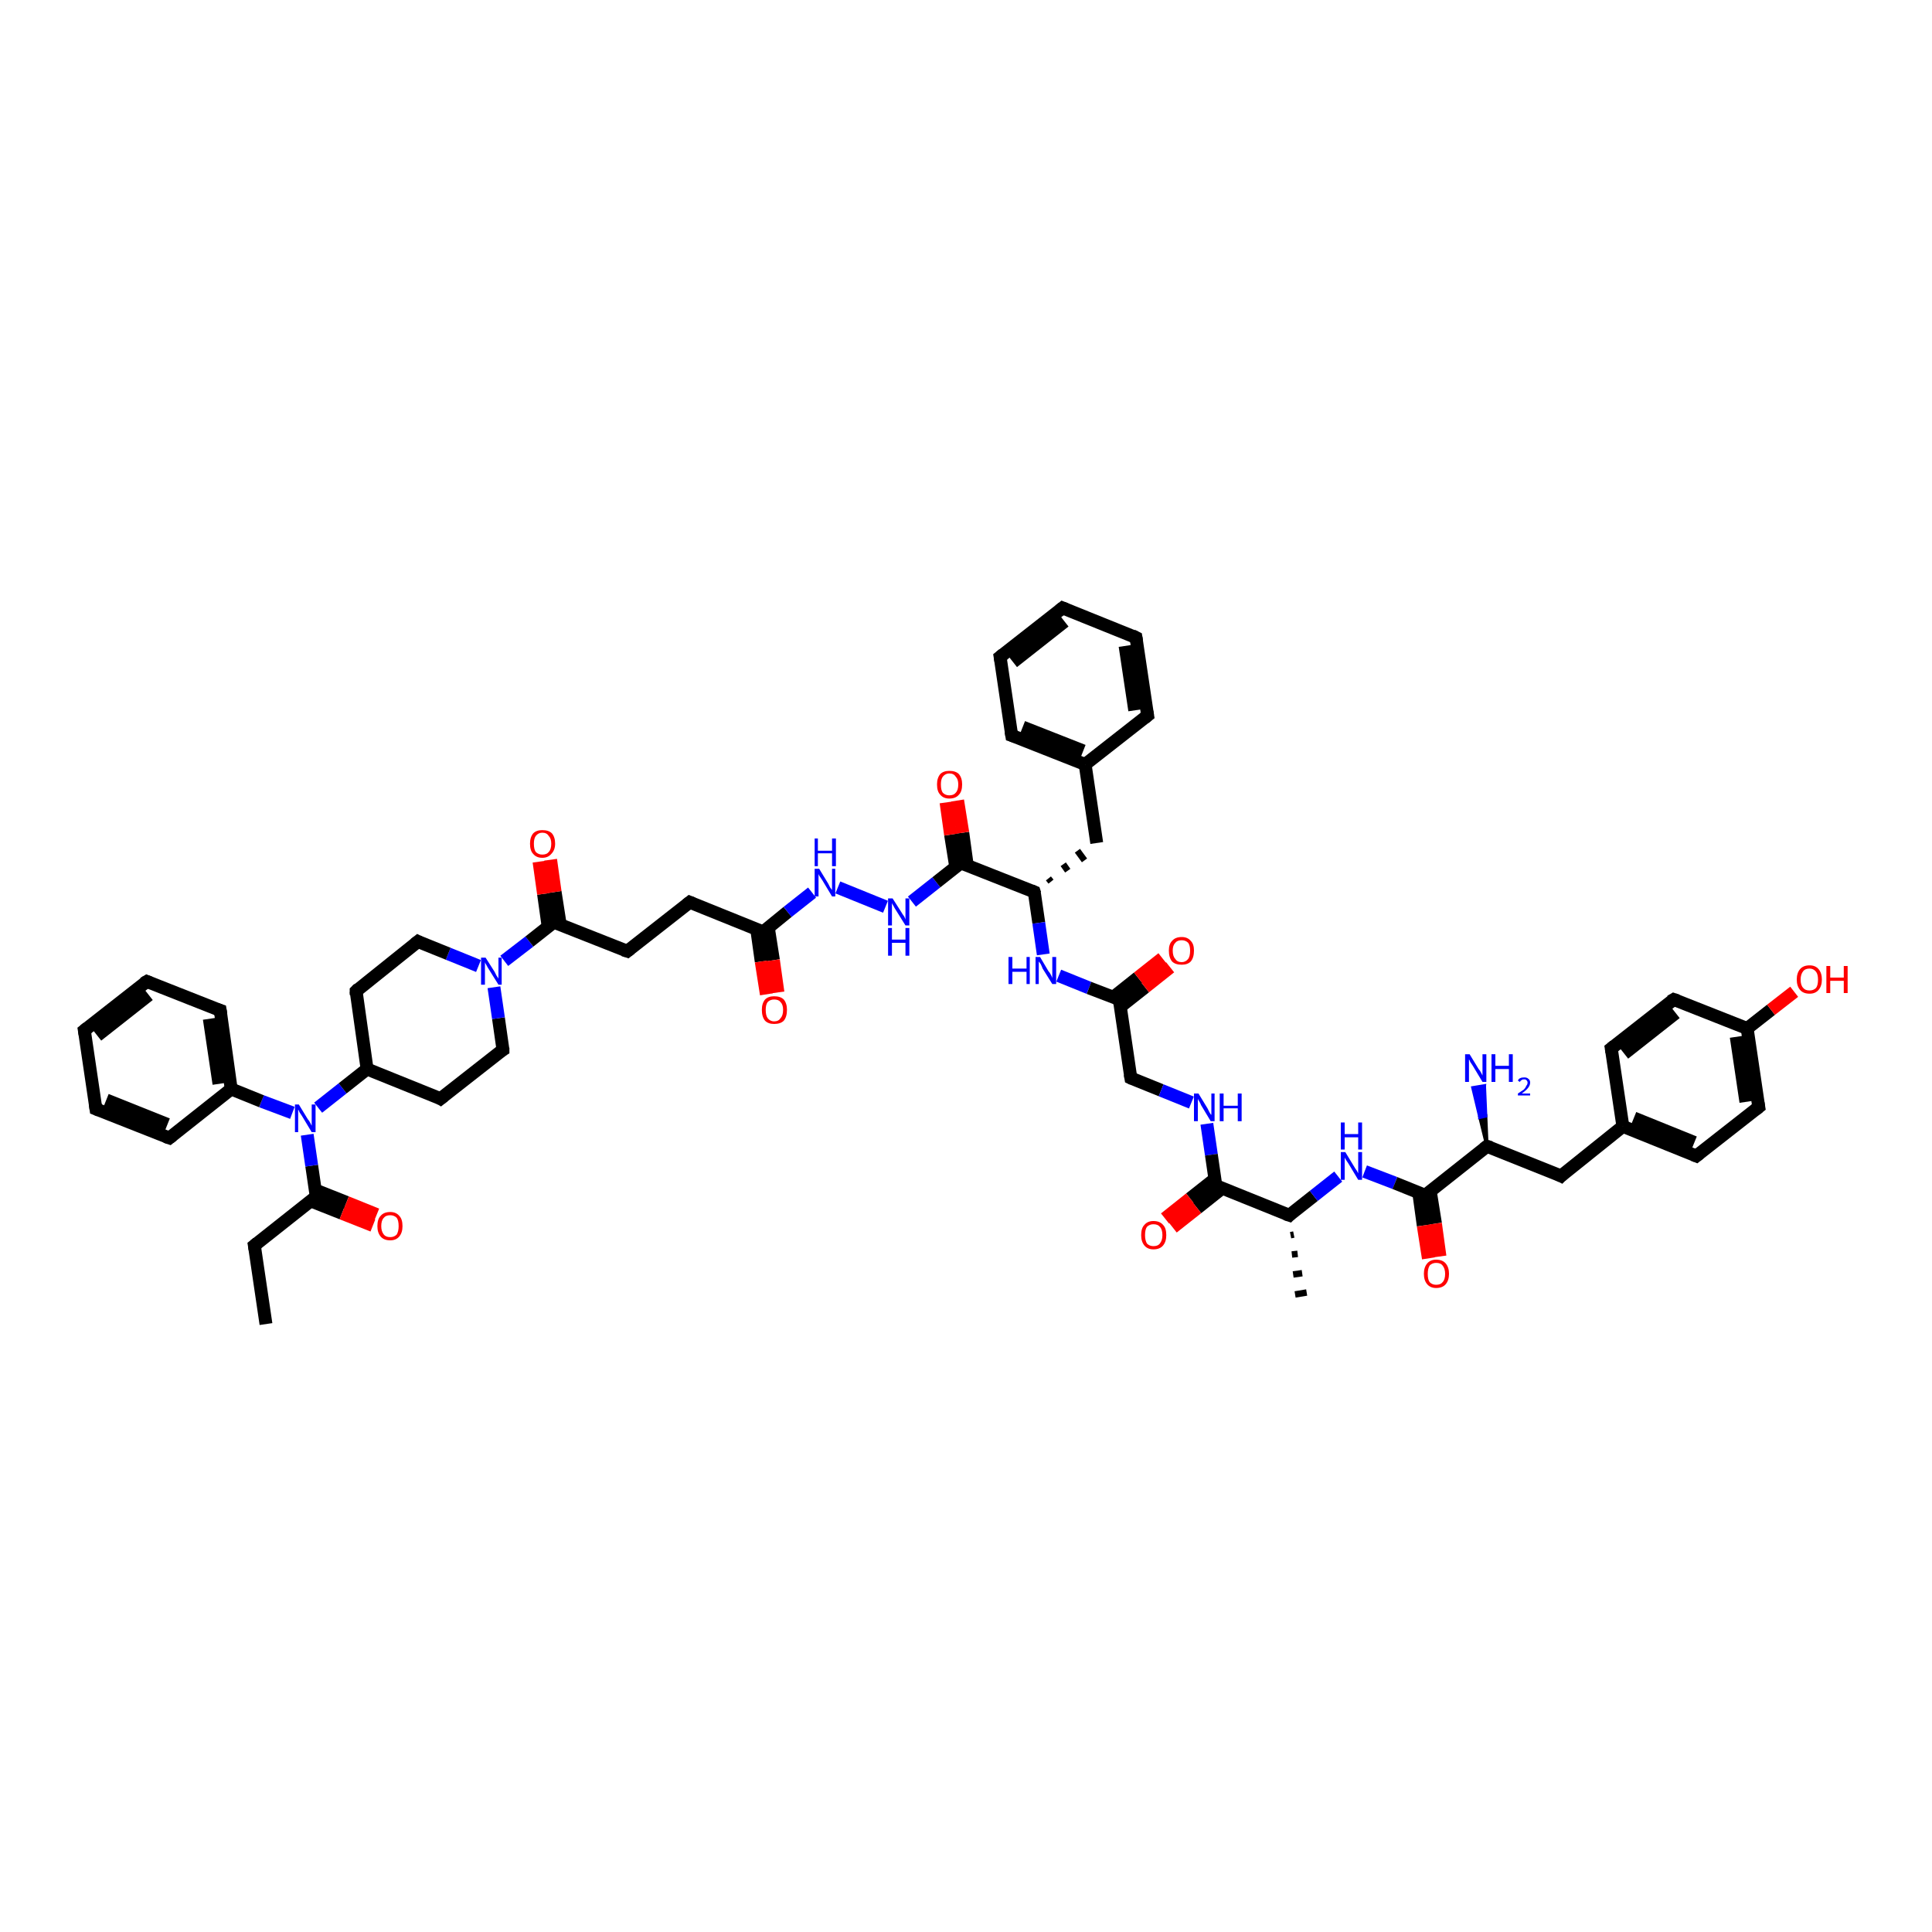 <?xml version='1.0' encoding='iso-8859-1'?>
<svg version='1.1' baseProfile='full'
              xmlns='http://www.w3.org/2000/svg'
                      xmlns:rdkit='http://www.rdkit.org/xml'
                      xmlns:xlink='http://www.w3.org/1999/xlink'
                  xml:space='preserve'
width='300px' height='300px' viewBox='0 0 300 300'>
<!-- END OF HEADER -->
<rect style='opacity:1.0;fill:#FFFFFF;stroke:none' width='300.0' height='300.0' x='0.0' y='0.0'> </rect>
<path class='bond-0 atom-0 atom-1' d='M 41.3,205.6 L 39.5,193.4' style='fill:none;fill-rule:evenodd;stroke:#000000;stroke-width:2.0px;stroke-linecap:butt;stroke-linejoin:miter;stroke-opacity:1' />
<path class='bond-1 atom-1 atom-2' d='M 39.5,193.4 L 49.1,185.8' style='fill:none;fill-rule:evenodd;stroke:#000000;stroke-width:2.0px;stroke-linecap:butt;stroke-linejoin:miter;stroke-opacity:1' />
<path class='bond-2 atom-2 atom-3' d='M 48.3,186.5 L 53.1,188.4' style='fill:none;fill-rule:evenodd;stroke:#000000;stroke-width:2.0px;stroke-linecap:butt;stroke-linejoin:miter;stroke-opacity:1' />
<path class='bond-2 atom-2 atom-3' d='M 53.1,188.4 L 57.9,190.3' style='fill:none;fill-rule:evenodd;stroke:#FF0000;stroke-width:2.0px;stroke-linecap:butt;stroke-linejoin:miter;stroke-opacity:1' />
<path class='bond-2 atom-2 atom-3' d='M 49.0,184.8 L 53.8,186.7' style='fill:none;fill-rule:evenodd;stroke:#000000;stroke-width:2.0px;stroke-linecap:butt;stroke-linejoin:miter;stroke-opacity:1' />
<path class='bond-2 atom-2 atom-3' d='M 53.8,186.7 L 58.5,188.6' style='fill:none;fill-rule:evenodd;stroke:#FF0000;stroke-width:2.0px;stroke-linecap:butt;stroke-linejoin:miter;stroke-opacity:1' />
<path class='bond-3 atom-2 atom-4' d='M 49.1,185.8 L 48.4,181.0' style='fill:none;fill-rule:evenodd;stroke:#000000;stroke-width:2.0px;stroke-linecap:butt;stroke-linejoin:miter;stroke-opacity:1' />
<path class='bond-3 atom-2 atom-4' d='M 48.4,181.0 L 47.7,176.2' style='fill:none;fill-rule:evenodd;stroke:#0000FF;stroke-width:2.0px;stroke-linecap:butt;stroke-linejoin:miter;stroke-opacity:1' />
<path class='bond-4 atom-4 atom-5' d='M 49.4,172.0 L 53.2,169.0' style='fill:none;fill-rule:evenodd;stroke:#0000FF;stroke-width:2.0px;stroke-linecap:butt;stroke-linejoin:miter;stroke-opacity:1' />
<path class='bond-4 atom-4 atom-5' d='M 53.2,169.0 L 57.0,166.0' style='fill:none;fill-rule:evenodd;stroke:#000000;stroke-width:2.0px;stroke-linecap:butt;stroke-linejoin:miter;stroke-opacity:1' />
<path class='bond-5 atom-5 atom-6' d='M 57.0,166.0 L 68.4,170.6' style='fill:none;fill-rule:evenodd;stroke:#000000;stroke-width:2.0px;stroke-linecap:butt;stroke-linejoin:miter;stroke-opacity:1' />
<path class='bond-6 atom-6 atom-7' d='M 68.4,170.6 L 78.1,163.0' style='fill:none;fill-rule:evenodd;stroke:#000000;stroke-width:2.0px;stroke-linecap:butt;stroke-linejoin:miter;stroke-opacity:1' />
<path class='bond-7 atom-7 atom-8' d='M 78.1,163.0 L 77.4,158.1' style='fill:none;fill-rule:evenodd;stroke:#000000;stroke-width:2.0px;stroke-linecap:butt;stroke-linejoin:miter;stroke-opacity:1' />
<path class='bond-7 atom-7 atom-8' d='M 77.4,158.1 L 76.7,153.3' style='fill:none;fill-rule:evenodd;stroke:#0000FF;stroke-width:2.0px;stroke-linecap:butt;stroke-linejoin:miter;stroke-opacity:1' />
<path class='bond-8 atom-8 atom-9' d='M 74.3,150.0 L 69.6,148.1' style='fill:none;fill-rule:evenodd;stroke:#0000FF;stroke-width:2.0px;stroke-linecap:butt;stroke-linejoin:miter;stroke-opacity:1' />
<path class='bond-8 atom-8 atom-9' d='M 69.6,148.1 L 64.9,146.2' style='fill:none;fill-rule:evenodd;stroke:#000000;stroke-width:2.0px;stroke-linecap:butt;stroke-linejoin:miter;stroke-opacity:1' />
<path class='bond-9 atom-9 atom-10' d='M 64.9,146.2 L 55.3,153.9' style='fill:none;fill-rule:evenodd;stroke:#000000;stroke-width:2.0px;stroke-linecap:butt;stroke-linejoin:miter;stroke-opacity:1' />
<path class='bond-10 atom-8 atom-11' d='M 78.3,149.2 L 82.2,146.2' style='fill:none;fill-rule:evenodd;stroke:#0000FF;stroke-width:2.0px;stroke-linecap:butt;stroke-linejoin:miter;stroke-opacity:1' />
<path class='bond-10 atom-8 atom-11' d='M 82.2,146.2 L 86.0,143.2' style='fill:none;fill-rule:evenodd;stroke:#000000;stroke-width:2.0px;stroke-linecap:butt;stroke-linejoin:miter;stroke-opacity:1' />
<path class='bond-11 atom-11 atom-12' d='M 87.0,143.6 L 86.2,138.5' style='fill:none;fill-rule:evenodd;stroke:#000000;stroke-width:2.0px;stroke-linecap:butt;stroke-linejoin:miter;stroke-opacity:1' />
<path class='bond-11 atom-11 atom-12' d='M 86.2,138.5 L 85.5,133.5' style='fill:none;fill-rule:evenodd;stroke:#FF0000;stroke-width:2.0px;stroke-linecap:butt;stroke-linejoin:miter;stroke-opacity:1' />
<path class='bond-11 atom-11 atom-12' d='M 85.1,143.8 L 84.4,138.8' style='fill:none;fill-rule:evenodd;stroke:#000000;stroke-width:2.0px;stroke-linecap:butt;stroke-linejoin:miter;stroke-opacity:1' />
<path class='bond-11 atom-11 atom-12' d='M 84.4,138.8 L 83.7,133.8' style='fill:none;fill-rule:evenodd;stroke:#FF0000;stroke-width:2.0px;stroke-linecap:butt;stroke-linejoin:miter;stroke-opacity:1' />
<path class='bond-12 atom-11 atom-13' d='M 86.0,143.2 L 97.4,147.7' style='fill:none;fill-rule:evenodd;stroke:#000000;stroke-width:2.0px;stroke-linecap:butt;stroke-linejoin:miter;stroke-opacity:1' />
<path class='bond-13 atom-13 atom-14' d='M 97.4,147.7 L 107.1,140.1' style='fill:none;fill-rule:evenodd;stroke:#000000;stroke-width:2.0px;stroke-linecap:butt;stroke-linejoin:miter;stroke-opacity:1' />
<path class='bond-14 atom-14 atom-15' d='M 107.1,140.1 L 118.5,144.7' style='fill:none;fill-rule:evenodd;stroke:#000000;stroke-width:2.0px;stroke-linecap:butt;stroke-linejoin:miter;stroke-opacity:1' />
<path class='bond-15 atom-15 atom-16' d='M 117.5,144.3 L 118.2,149.3' style='fill:none;fill-rule:evenodd;stroke:#000000;stroke-width:2.0px;stroke-linecap:butt;stroke-linejoin:miter;stroke-opacity:1' />
<path class='bond-15 atom-15 atom-16' d='M 118.2,149.3 L 119.0,154.4' style='fill:none;fill-rule:evenodd;stroke:#FF0000;stroke-width:2.0px;stroke-linecap:butt;stroke-linejoin:miter;stroke-opacity:1' />
<path class='bond-15 atom-15 atom-16' d='M 119.3,144.0 L 120.1,149.1' style='fill:none;fill-rule:evenodd;stroke:#000000;stroke-width:2.0px;stroke-linecap:butt;stroke-linejoin:miter;stroke-opacity:1' />
<path class='bond-15 atom-15 atom-16' d='M 120.1,149.1 L 120.8,154.1' style='fill:none;fill-rule:evenodd;stroke:#FF0000;stroke-width:2.0px;stroke-linecap:butt;stroke-linejoin:miter;stroke-opacity:1' />
<path class='bond-16 atom-15 atom-17' d='M 118.5,144.7 L 122.3,141.6' style='fill:none;fill-rule:evenodd;stroke:#000000;stroke-width:2.0px;stroke-linecap:butt;stroke-linejoin:miter;stroke-opacity:1' />
<path class='bond-16 atom-15 atom-17' d='M 122.3,141.6 L 126.1,138.6' style='fill:none;fill-rule:evenodd;stroke:#0000FF;stroke-width:2.0px;stroke-linecap:butt;stroke-linejoin:miter;stroke-opacity:1' />
<path class='bond-17 atom-17 atom-18' d='M 130.1,137.8 L 137.5,140.8' style='fill:none;fill-rule:evenodd;stroke:#0000FF;stroke-width:2.0px;stroke-linecap:butt;stroke-linejoin:miter;stroke-opacity:1' />
<path class='bond-18 atom-18 atom-19' d='M 141.6,140.0 L 145.4,137.0' style='fill:none;fill-rule:evenodd;stroke:#0000FF;stroke-width:2.0px;stroke-linecap:butt;stroke-linejoin:miter;stroke-opacity:1' />
<path class='bond-18 atom-18 atom-19' d='M 145.4,137.0 L 149.2,134.0' style='fill:none;fill-rule:evenodd;stroke:#000000;stroke-width:2.0px;stroke-linecap:butt;stroke-linejoin:miter;stroke-opacity:1' />
<path class='bond-19 atom-19 atom-20' d='M 150.2,134.4 L 149.5,129.3' style='fill:none;fill-rule:evenodd;stroke:#000000;stroke-width:2.0px;stroke-linecap:butt;stroke-linejoin:miter;stroke-opacity:1' />
<path class='bond-19 atom-19 atom-20' d='M 149.5,129.3 L 148.7,124.3' style='fill:none;fill-rule:evenodd;stroke:#FF0000;stroke-width:2.0px;stroke-linecap:butt;stroke-linejoin:miter;stroke-opacity:1' />
<path class='bond-19 atom-19 atom-20' d='M 148.4,134.6 L 147.6,129.6' style='fill:none;fill-rule:evenodd;stroke:#000000;stroke-width:2.0px;stroke-linecap:butt;stroke-linejoin:miter;stroke-opacity:1' />
<path class='bond-19 atom-19 atom-20' d='M 147.6,129.6 L 146.9,124.6' style='fill:none;fill-rule:evenodd;stroke:#FF0000;stroke-width:2.0px;stroke-linecap:butt;stroke-linejoin:miter;stroke-opacity:1' />
<path class='bond-20 atom-19 atom-21' d='M 149.2,134.0 L 160.6,138.5' style='fill:none;fill-rule:evenodd;stroke:#000000;stroke-width:2.0px;stroke-linecap:butt;stroke-linejoin:miter;stroke-opacity:1' />
<path class='bond-21 atom-21 atom-22' d='M 163.2,136.9 L 162.8,136.4' style='fill:none;fill-rule:evenodd;stroke:#000000;stroke-width:1.0px;stroke-linecap:butt;stroke-linejoin:miter;stroke-opacity:1' />
<path class='bond-21 atom-21 atom-22' d='M 165.8,135.2 L 165.1,134.2' style='fill:none;fill-rule:evenodd;stroke:#000000;stroke-width:1.0px;stroke-linecap:butt;stroke-linejoin:miter;stroke-opacity:1' />
<path class='bond-21 atom-21 atom-22' d='M 168.4,133.6 L 167.3,132.1' style='fill:none;fill-rule:evenodd;stroke:#000000;stroke-width:1.0px;stroke-linecap:butt;stroke-linejoin:miter;stroke-opacity:1' />
<path class='bond-22 atom-22 atom-23' d='M 170.3,130.9 L 168.5,118.7' style='fill:none;fill-rule:evenodd;stroke:#000000;stroke-width:2.0px;stroke-linecap:butt;stroke-linejoin:miter;stroke-opacity:1' />
<path class='bond-23 atom-23 atom-24' d='M 168.5,118.7 L 157.1,114.2' style='fill:none;fill-rule:evenodd;stroke:#000000;stroke-width:2.0px;stroke-linecap:butt;stroke-linejoin:miter;stroke-opacity:1' />
<path class='bond-23 atom-23 atom-24' d='M 168.2,116.6 L 158.8,112.9' style='fill:none;fill-rule:evenodd;stroke:#000000;stroke-width:2.0px;stroke-linecap:butt;stroke-linejoin:miter;stroke-opacity:1' />
<path class='bond-24 atom-24 atom-25' d='M 157.1,114.2 L 155.3,102.0' style='fill:none;fill-rule:evenodd;stroke:#000000;stroke-width:2.0px;stroke-linecap:butt;stroke-linejoin:miter;stroke-opacity:1' />
<path class='bond-25 atom-25 atom-26' d='M 155.3,102.0 L 165.0,94.4' style='fill:none;fill-rule:evenodd;stroke:#000000;stroke-width:2.0px;stroke-linecap:butt;stroke-linejoin:miter;stroke-opacity:1' />
<path class='bond-25 atom-25 atom-26' d='M 157.3,102.8 L 165.3,96.5' style='fill:none;fill-rule:evenodd;stroke:#000000;stroke-width:2.0px;stroke-linecap:butt;stroke-linejoin:miter;stroke-opacity:1' />
<path class='bond-26 atom-26 atom-27' d='M 165.0,94.4 L 176.4,99.0' style='fill:none;fill-rule:evenodd;stroke:#000000;stroke-width:2.0px;stroke-linecap:butt;stroke-linejoin:miter;stroke-opacity:1' />
<path class='bond-27 atom-27 atom-28' d='M 176.4,99.0 L 178.2,111.1' style='fill:none;fill-rule:evenodd;stroke:#000000;stroke-width:2.0px;stroke-linecap:butt;stroke-linejoin:miter;stroke-opacity:1' />
<path class='bond-27 atom-27 atom-28' d='M 174.7,100.3 L 176.2,110.3' style='fill:none;fill-rule:evenodd;stroke:#000000;stroke-width:2.0px;stroke-linecap:butt;stroke-linejoin:miter;stroke-opacity:1' />
<path class='bond-28 atom-21 atom-29' d='M 160.6,138.5 L 161.3,143.3' style='fill:none;fill-rule:evenodd;stroke:#000000;stroke-width:2.0px;stroke-linecap:butt;stroke-linejoin:miter;stroke-opacity:1' />
<path class='bond-28 atom-21 atom-29' d='M 161.3,143.3 L 162.0,148.2' style='fill:none;fill-rule:evenodd;stroke:#0000FF;stroke-width:2.0px;stroke-linecap:butt;stroke-linejoin:miter;stroke-opacity:1' />
<path class='bond-29 atom-29 atom-30' d='M 164.4,151.5 L 169.1,153.4' style='fill:none;fill-rule:evenodd;stroke:#0000FF;stroke-width:2.0px;stroke-linecap:butt;stroke-linejoin:miter;stroke-opacity:1' />
<path class='bond-29 atom-29 atom-30' d='M 169.1,153.4 L 173.8,155.2' style='fill:none;fill-rule:evenodd;stroke:#000000;stroke-width:2.0px;stroke-linecap:butt;stroke-linejoin:miter;stroke-opacity:1' />
<path class='bond-30 atom-30 atom-31' d='M 174.0,156.3 L 177.8,153.3' style='fill:none;fill-rule:evenodd;stroke:#000000;stroke-width:2.0px;stroke-linecap:butt;stroke-linejoin:miter;stroke-opacity:1' />
<path class='bond-30 atom-30 atom-31' d='M 177.8,153.3 L 181.7,150.2' style='fill:none;fill-rule:evenodd;stroke:#FF0000;stroke-width:2.0px;stroke-linecap:butt;stroke-linejoin:miter;stroke-opacity:1' />
<path class='bond-30 atom-30 atom-31' d='M 172.8,154.9 L 176.7,151.8' style='fill:none;fill-rule:evenodd;stroke:#000000;stroke-width:2.0px;stroke-linecap:butt;stroke-linejoin:miter;stroke-opacity:1' />
<path class='bond-30 atom-30 atom-31' d='M 176.7,151.8 L 180.5,148.8' style='fill:none;fill-rule:evenodd;stroke:#FF0000;stroke-width:2.0px;stroke-linecap:butt;stroke-linejoin:miter;stroke-opacity:1' />
<path class='bond-31 atom-30 atom-32' d='M 173.8,155.2 L 175.6,167.4' style='fill:none;fill-rule:evenodd;stroke:#000000;stroke-width:2.0px;stroke-linecap:butt;stroke-linejoin:miter;stroke-opacity:1' />
<path class='bond-32 atom-32 atom-33' d='M 175.6,167.4 L 180.3,169.3' style='fill:none;fill-rule:evenodd;stroke:#000000;stroke-width:2.0px;stroke-linecap:butt;stroke-linejoin:miter;stroke-opacity:1' />
<path class='bond-32 atom-32 atom-33' d='M 180.3,169.3 L 185.0,171.2' style='fill:none;fill-rule:evenodd;stroke:#0000FF;stroke-width:2.0px;stroke-linecap:butt;stroke-linejoin:miter;stroke-opacity:1' />
<path class='bond-33 atom-33 atom-34' d='M 187.4,174.5 L 188.1,179.3' style='fill:none;fill-rule:evenodd;stroke:#0000FF;stroke-width:2.0px;stroke-linecap:butt;stroke-linejoin:miter;stroke-opacity:1' />
<path class='bond-33 atom-33 atom-34' d='M 188.1,179.3 L 188.8,184.1' style='fill:none;fill-rule:evenodd;stroke:#000000;stroke-width:2.0px;stroke-linecap:butt;stroke-linejoin:miter;stroke-opacity:1' />
<path class='bond-34 atom-34 atom-35' d='M 188.6,183.1 L 184.8,186.1' style='fill:none;fill-rule:evenodd;stroke:#000000;stroke-width:2.0px;stroke-linecap:butt;stroke-linejoin:miter;stroke-opacity:1' />
<path class='bond-34 atom-34 atom-35' d='M 184.8,186.1 L 180.9,189.2' style='fill:none;fill-rule:evenodd;stroke:#FF0000;stroke-width:2.0px;stroke-linecap:butt;stroke-linejoin:miter;stroke-opacity:1' />
<path class='bond-34 atom-34 atom-35' d='M 189.8,184.5 L 185.9,187.6' style='fill:none;fill-rule:evenodd;stroke:#000000;stroke-width:2.0px;stroke-linecap:butt;stroke-linejoin:miter;stroke-opacity:1' />
<path class='bond-34 atom-34 atom-35' d='M 185.9,187.6 L 182.1,190.6' style='fill:none;fill-rule:evenodd;stroke:#FF0000;stroke-width:2.0px;stroke-linecap:butt;stroke-linejoin:miter;stroke-opacity:1' />
<path class='bond-35 atom-34 atom-36' d='M 188.8,184.1 L 200.2,188.7' style='fill:none;fill-rule:evenodd;stroke:#000000;stroke-width:2.0px;stroke-linecap:butt;stroke-linejoin:miter;stroke-opacity:1' />
<path class='bond-36 atom-36 atom-37' d='M 200.9,191.7 L 200.4,191.8' style='fill:none;fill-rule:evenodd;stroke:#000000;stroke-width:1.0px;stroke-linecap:butt;stroke-linejoin:miter;stroke-opacity:1' />
<path class='bond-36 atom-36 atom-37' d='M 201.5,194.7 L 200.6,194.8' style='fill:none;fill-rule:evenodd;stroke:#000000;stroke-width:1.0px;stroke-linecap:butt;stroke-linejoin:miter;stroke-opacity:1' />
<path class='bond-36 atom-36 atom-37' d='M 202.2,197.7 L 200.8,197.9' style='fill:none;fill-rule:evenodd;stroke:#000000;stroke-width:1.0px;stroke-linecap:butt;stroke-linejoin:miter;stroke-opacity:1' />
<path class='bond-36 atom-36 atom-37' d='M 202.9,200.7 L 201.1,201.0' style='fill:none;fill-rule:evenodd;stroke:#000000;stroke-width:1.0px;stroke-linecap:butt;stroke-linejoin:miter;stroke-opacity:1' />
<path class='bond-37 atom-36 atom-38' d='M 200.2,188.7 L 204.0,185.7' style='fill:none;fill-rule:evenodd;stroke:#000000;stroke-width:2.0px;stroke-linecap:butt;stroke-linejoin:miter;stroke-opacity:1' />
<path class='bond-37 atom-36 atom-38' d='M 204.0,185.7 L 207.8,182.7' style='fill:none;fill-rule:evenodd;stroke:#0000FF;stroke-width:2.0px;stroke-linecap:butt;stroke-linejoin:miter;stroke-opacity:1' />
<path class='bond-38 atom-38 atom-39' d='M 211.9,181.9 L 216.6,183.7' style='fill:none;fill-rule:evenodd;stroke:#0000FF;stroke-width:2.0px;stroke-linecap:butt;stroke-linejoin:miter;stroke-opacity:1' />
<path class='bond-38 atom-38 atom-39' d='M 216.6,183.7 L 221.3,185.6' style='fill:none;fill-rule:evenodd;stroke:#000000;stroke-width:2.0px;stroke-linecap:butt;stroke-linejoin:miter;stroke-opacity:1' />
<path class='bond-39 atom-39 atom-40' d='M 220.3,185.2 L 221.0,190.3' style='fill:none;fill-rule:evenodd;stroke:#000000;stroke-width:2.0px;stroke-linecap:butt;stroke-linejoin:miter;stroke-opacity:1' />
<path class='bond-39 atom-39 atom-40' d='M 221.0,190.3 L 221.8,195.4' style='fill:none;fill-rule:evenodd;stroke:#FF0000;stroke-width:2.0px;stroke-linecap:butt;stroke-linejoin:miter;stroke-opacity:1' />
<path class='bond-39 atom-39 atom-40' d='M 222.1,185.0 L 222.9,190.0' style='fill:none;fill-rule:evenodd;stroke:#000000;stroke-width:2.0px;stroke-linecap:butt;stroke-linejoin:miter;stroke-opacity:1' />
<path class='bond-39 atom-39 atom-40' d='M 222.9,190.0 L 223.6,195.1' style='fill:none;fill-rule:evenodd;stroke:#FF0000;stroke-width:2.0px;stroke-linecap:butt;stroke-linejoin:miter;stroke-opacity:1' />
<path class='bond-40 atom-39 atom-41' d='M 221.3,185.6 L 230.9,178.0' style='fill:none;fill-rule:evenodd;stroke:#000000;stroke-width:2.0px;stroke-linecap:butt;stroke-linejoin:miter;stroke-opacity:1' />
<path class='bond-41 atom-41 atom-42' d='M 230.9,178.0 L 229.8,173.5 L 230.7,173.3 Z' style='fill:#000000;fill-rule:evenodd;fill-opacity:1;stroke:#000000;stroke-width:0.5px;stroke-linecap:butt;stroke-linejoin:miter;stroke-opacity:1;' />
<path class='bond-41 atom-41 atom-42' d='M 229.8,173.5 L 230.5,168.6 L 228.7,168.9 Z' style='fill:#0000FF;fill-rule:evenodd;fill-opacity:1;stroke:#0000FF;stroke-width:0.5px;stroke-linecap:butt;stroke-linejoin:miter;stroke-opacity:1;' />
<path class='bond-41 atom-41 atom-42' d='M 229.8,173.5 L 230.7,173.3 L 230.5,168.6 Z' style='fill:#0000FF;fill-rule:evenodd;fill-opacity:1;stroke:#0000FF;stroke-width:0.5px;stroke-linecap:butt;stroke-linejoin:miter;stroke-opacity:1;' />
<path class='bond-42 atom-41 atom-43' d='M 230.9,178.0 L 242.4,182.6' style='fill:none;fill-rule:evenodd;stroke:#000000;stroke-width:2.0px;stroke-linecap:butt;stroke-linejoin:miter;stroke-opacity:1' />
<path class='bond-43 atom-43 atom-44' d='M 242.4,182.6 L 252.0,174.9' style='fill:none;fill-rule:evenodd;stroke:#000000;stroke-width:2.0px;stroke-linecap:butt;stroke-linejoin:miter;stroke-opacity:1' />
<path class='bond-44 atom-44 atom-45' d='M 252.0,174.9 L 263.4,179.5' style='fill:none;fill-rule:evenodd;stroke:#000000;stroke-width:2.0px;stroke-linecap:butt;stroke-linejoin:miter;stroke-opacity:1' />
<path class='bond-44 atom-44 atom-45' d='M 253.7,173.6 L 263.1,177.4' style='fill:none;fill-rule:evenodd;stroke:#000000;stroke-width:2.0px;stroke-linecap:butt;stroke-linejoin:miter;stroke-opacity:1' />
<path class='bond-45 atom-45 atom-46' d='M 263.4,179.5 L 273.1,171.9' style='fill:none;fill-rule:evenodd;stroke:#000000;stroke-width:2.0px;stroke-linecap:butt;stroke-linejoin:miter;stroke-opacity:1' />
<path class='bond-46 atom-46 atom-47' d='M 273.1,171.9 L 271.3,159.7' style='fill:none;fill-rule:evenodd;stroke:#000000;stroke-width:2.0px;stroke-linecap:butt;stroke-linejoin:miter;stroke-opacity:1' />
<path class='bond-46 atom-46 atom-47' d='M 271.1,171.1 L 269.6,161.0' style='fill:none;fill-rule:evenodd;stroke:#000000;stroke-width:2.0px;stroke-linecap:butt;stroke-linejoin:miter;stroke-opacity:1' />
<path class='bond-47 atom-47 atom-48' d='M 271.3,159.7 L 275.0,156.8' style='fill:none;fill-rule:evenodd;stroke:#000000;stroke-width:2.0px;stroke-linecap:butt;stroke-linejoin:miter;stroke-opacity:1' />
<path class='bond-47 atom-47 atom-48' d='M 275.0,156.8 L 278.6,154.0' style='fill:none;fill-rule:evenodd;stroke:#FF0000;stroke-width:2.0px;stroke-linecap:butt;stroke-linejoin:miter;stroke-opacity:1' />
<path class='bond-48 atom-47 atom-49' d='M 271.3,159.7 L 259.9,155.2' style='fill:none;fill-rule:evenodd;stroke:#000000;stroke-width:2.0px;stroke-linecap:butt;stroke-linejoin:miter;stroke-opacity:1' />
<path class='bond-49 atom-49 atom-50' d='M 259.9,155.2 L 250.2,162.8' style='fill:none;fill-rule:evenodd;stroke:#000000;stroke-width:2.0px;stroke-linecap:butt;stroke-linejoin:miter;stroke-opacity:1' />
<path class='bond-49 atom-49 atom-50' d='M 260.2,157.3 L 252.2,163.6' style='fill:none;fill-rule:evenodd;stroke:#000000;stroke-width:2.0px;stroke-linecap:butt;stroke-linejoin:miter;stroke-opacity:1' />
<path class='bond-50 atom-4 atom-51' d='M 45.4,172.8 L 40.6,171.0' style='fill:none;fill-rule:evenodd;stroke:#0000FF;stroke-width:2.0px;stroke-linecap:butt;stroke-linejoin:miter;stroke-opacity:1' />
<path class='bond-50 atom-4 atom-51' d='M 40.6,171.0 L 35.9,169.1' style='fill:none;fill-rule:evenodd;stroke:#000000;stroke-width:2.0px;stroke-linecap:butt;stroke-linejoin:miter;stroke-opacity:1' />
<path class='bond-51 atom-51 atom-52' d='M 35.9,169.1 L 34.2,156.9' style='fill:none;fill-rule:evenodd;stroke:#000000;stroke-width:2.0px;stroke-linecap:butt;stroke-linejoin:miter;stroke-opacity:1' />
<path class='bond-51 atom-51 atom-52' d='M 34.0,168.3 L 32.5,158.2' style='fill:none;fill-rule:evenodd;stroke:#000000;stroke-width:2.0px;stroke-linecap:butt;stroke-linejoin:miter;stroke-opacity:1' />
<path class='bond-52 atom-52 atom-53' d='M 34.2,156.9 L 22.8,152.4' style='fill:none;fill-rule:evenodd;stroke:#000000;stroke-width:2.0px;stroke-linecap:butt;stroke-linejoin:miter;stroke-opacity:1' />
<path class='bond-53 atom-53 atom-54' d='M 22.8,152.4 L 13.1,160.0' style='fill:none;fill-rule:evenodd;stroke:#000000;stroke-width:2.0px;stroke-linecap:butt;stroke-linejoin:miter;stroke-opacity:1' />
<path class='bond-53 atom-53 atom-54' d='M 23.1,154.5 L 15.1,160.8' style='fill:none;fill-rule:evenodd;stroke:#000000;stroke-width:2.0px;stroke-linecap:butt;stroke-linejoin:miter;stroke-opacity:1' />
<path class='bond-54 atom-54 atom-55' d='M 13.1,160.0 L 14.9,172.2' style='fill:none;fill-rule:evenodd;stroke:#000000;stroke-width:2.0px;stroke-linecap:butt;stroke-linejoin:miter;stroke-opacity:1' />
<path class='bond-55 atom-55 atom-56' d='M 14.9,172.2 L 26.3,176.7' style='fill:none;fill-rule:evenodd;stroke:#000000;stroke-width:2.0px;stroke-linecap:butt;stroke-linejoin:miter;stroke-opacity:1' />
<path class='bond-55 atom-55 atom-56' d='M 16.5,170.8 L 26.0,174.6' style='fill:none;fill-rule:evenodd;stroke:#000000;stroke-width:2.0px;stroke-linecap:butt;stroke-linejoin:miter;stroke-opacity:1' />
<path class='bond-56 atom-10 atom-5' d='M 55.3,153.9 L 57.0,166.0' style='fill:none;fill-rule:evenodd;stroke:#000000;stroke-width:2.0px;stroke-linecap:butt;stroke-linejoin:miter;stroke-opacity:1' />
<path class='bond-57 atom-28 atom-23' d='M 178.2,111.1 L 168.5,118.7' style='fill:none;fill-rule:evenodd;stroke:#000000;stroke-width:2.0px;stroke-linecap:butt;stroke-linejoin:miter;stroke-opacity:1' />
<path class='bond-58 atom-50 atom-44' d='M 250.2,162.8 L 252.0,174.9' style='fill:none;fill-rule:evenodd;stroke:#000000;stroke-width:2.0px;stroke-linecap:butt;stroke-linejoin:miter;stroke-opacity:1' />
<path class='bond-59 atom-56 atom-51' d='M 26.3,176.7 L 35.9,169.1' style='fill:none;fill-rule:evenodd;stroke:#000000;stroke-width:2.0px;stroke-linecap:butt;stroke-linejoin:miter;stroke-opacity:1' />
<path d='M 39.6,194.0 L 39.5,193.4 L 40.0,193.0' style='fill:none;stroke:#000000;stroke-width:2.0px;stroke-linecap:butt;stroke-linejoin:miter;stroke-opacity:1;' />
<path d='M 48.7,186.2 L 49.1,185.8 L 49.1,185.6' style='fill:none;stroke:#000000;stroke-width:2.0px;stroke-linecap:butt;stroke-linejoin:miter;stroke-opacity:1;' />
<path d='M 67.9,170.3 L 68.4,170.6 L 68.9,170.2' style='fill:none;stroke:#000000;stroke-width:2.0px;stroke-linecap:butt;stroke-linejoin:miter;stroke-opacity:1;' />
<path d='M 77.6,163.3 L 78.1,163.0 L 78.1,162.7' style='fill:none;stroke:#000000;stroke-width:2.0px;stroke-linecap:butt;stroke-linejoin:miter;stroke-opacity:1;' />
<path d='M 65.1,146.3 L 64.9,146.2 L 64.4,146.6' style='fill:none;stroke:#000000;stroke-width:2.0px;stroke-linecap:butt;stroke-linejoin:miter;stroke-opacity:1;' />
<path d='M 55.7,153.5 L 55.3,153.9 L 55.3,154.5' style='fill:none;stroke:#000000;stroke-width:2.0px;stroke-linecap:butt;stroke-linejoin:miter;stroke-opacity:1;' />
<path d='M 85.8,143.3 L 86.0,143.2 L 86.6,143.4' style='fill:none;stroke:#000000;stroke-width:2.0px;stroke-linecap:butt;stroke-linejoin:miter;stroke-opacity:1;' />
<path d='M 96.8,147.5 L 97.4,147.7 L 97.9,147.3' style='fill:none;stroke:#000000;stroke-width:2.0px;stroke-linecap:butt;stroke-linejoin:miter;stroke-opacity:1;' />
<path d='M 106.6,140.5 L 107.1,140.1 L 107.6,140.3' style='fill:none;stroke:#000000;stroke-width:2.0px;stroke-linecap:butt;stroke-linejoin:miter;stroke-opacity:1;' />
<path d='M 117.9,144.4 L 118.5,144.7 L 118.7,144.5' style='fill:none;stroke:#000000;stroke-width:2.0px;stroke-linecap:butt;stroke-linejoin:miter;stroke-opacity:1;' />
<path d='M 149.0,134.1 L 149.2,134.0 L 149.8,134.2' style='fill:none;stroke:#000000;stroke-width:2.0px;stroke-linecap:butt;stroke-linejoin:miter;stroke-opacity:1;' />
<path d='M 160.1,138.3 L 160.6,138.5 L 160.7,138.8' style='fill:none;stroke:#000000;stroke-width:2.0px;stroke-linecap:butt;stroke-linejoin:miter;stroke-opacity:1;' />
<path d='M 157.7,114.4 L 157.1,114.2 L 157.0,113.6' style='fill:none;stroke:#000000;stroke-width:2.0px;stroke-linecap:butt;stroke-linejoin:miter;stroke-opacity:1;' />
<path d='M 155.4,102.6 L 155.3,102.0 L 155.8,101.6' style='fill:none;stroke:#000000;stroke-width:2.0px;stroke-linecap:butt;stroke-linejoin:miter;stroke-opacity:1;' />
<path d='M 164.5,94.8 L 165.0,94.4 L 165.5,94.6' style='fill:none;stroke:#000000;stroke-width:2.0px;stroke-linecap:butt;stroke-linejoin:miter;stroke-opacity:1;' />
<path d='M 175.8,98.7 L 176.4,99.0 L 176.5,99.6' style='fill:none;stroke:#000000;stroke-width:2.0px;stroke-linecap:butt;stroke-linejoin:miter;stroke-opacity:1;' />
<path d='M 178.1,110.5 L 178.2,111.1 L 177.7,111.5' style='fill:none;stroke:#000000;stroke-width:2.0px;stroke-linecap:butt;stroke-linejoin:miter;stroke-opacity:1;' />
<path d='M 173.6,155.2 L 173.8,155.2 L 173.9,155.9' style='fill:none;stroke:#000000;stroke-width:2.0px;stroke-linecap:butt;stroke-linejoin:miter;stroke-opacity:1;' />
<path d='M 175.5,166.8 L 175.6,167.4 L 175.8,167.5' style='fill:none;stroke:#000000;stroke-width:2.0px;stroke-linecap:butt;stroke-linejoin:miter;stroke-opacity:1;' />
<path d='M 188.7,183.9 L 188.8,184.1 L 189.4,184.4' style='fill:none;stroke:#000000;stroke-width:2.0px;stroke-linecap:butt;stroke-linejoin:miter;stroke-opacity:1;' />
<path d='M 199.6,188.5 L 200.2,188.7 L 200.4,188.5' style='fill:none;stroke:#000000;stroke-width:2.0px;stroke-linecap:butt;stroke-linejoin:miter;stroke-opacity:1;' />
<path d='M 221.0,185.5 L 221.3,185.6 L 221.8,185.2' style='fill:none;stroke:#000000;stroke-width:2.0px;stroke-linecap:butt;stroke-linejoin:miter;stroke-opacity:1;' />
<path d='M 230.4,178.4 L 230.9,178.0 L 231.5,178.2' style='fill:none;stroke:#000000;stroke-width:2.0px;stroke-linecap:butt;stroke-linejoin:miter;stroke-opacity:1;' />
<path d='M 241.8,182.3 L 242.4,182.6 L 242.8,182.2' style='fill:none;stroke:#000000;stroke-width:2.0px;stroke-linecap:butt;stroke-linejoin:miter;stroke-opacity:1;' />
<path d='M 262.9,179.3 L 263.4,179.5 L 263.9,179.1' style='fill:none;stroke:#000000;stroke-width:2.0px;stroke-linecap:butt;stroke-linejoin:miter;stroke-opacity:1;' />
<path d='M 272.6,172.3 L 273.1,171.9 L 273.0,171.3' style='fill:none;stroke:#000000;stroke-width:2.0px;stroke-linecap:butt;stroke-linejoin:miter;stroke-opacity:1;' />
<path d='M 260.5,155.4 L 259.9,155.2 L 259.4,155.5' style='fill:none;stroke:#000000;stroke-width:2.0px;stroke-linecap:butt;stroke-linejoin:miter;stroke-opacity:1;' />
<path d='M 250.7,162.4 L 250.2,162.8 L 250.3,163.4' style='fill:none;stroke:#000000;stroke-width:2.0px;stroke-linecap:butt;stroke-linejoin:miter;stroke-opacity:1;' />
<path d='M 34.3,157.5 L 34.2,156.9 L 33.6,156.7' style='fill:none;stroke:#000000;stroke-width:2.0px;stroke-linecap:butt;stroke-linejoin:miter;stroke-opacity:1;' />
<path d='M 23.3,152.6 L 22.8,152.4 L 22.3,152.7' style='fill:none;stroke:#000000;stroke-width:2.0px;stroke-linecap:butt;stroke-linejoin:miter;stroke-opacity:1;' />
<path d='M 13.6,159.6 L 13.1,160.0 L 13.2,160.6' style='fill:none;stroke:#000000;stroke-width:2.0px;stroke-linecap:butt;stroke-linejoin:miter;stroke-opacity:1;' />
<path d='M 14.8,171.5 L 14.9,172.2 L 15.4,172.4' style='fill:none;stroke:#000000;stroke-width:2.0px;stroke-linecap:butt;stroke-linejoin:miter;stroke-opacity:1;' />
<path d='M 25.7,176.5 L 26.3,176.7 L 26.8,176.3' style='fill:none;stroke:#000000;stroke-width:2.0px;stroke-linecap:butt;stroke-linejoin:miter;stroke-opacity:1;' />
<path class='atom-3' d='M 58.6 190.4
Q 58.6 189.3, 59.1 188.8
Q 59.6 188.2, 60.6 188.2
Q 61.5 188.2, 62.0 188.8
Q 62.5 189.3, 62.5 190.4
Q 62.5 191.4, 62.0 192.0
Q 61.5 192.6, 60.6 192.6
Q 59.6 192.6, 59.1 192.0
Q 58.6 191.4, 58.6 190.4
M 60.6 192.1
Q 61.2 192.1, 61.6 191.7
Q 61.9 191.2, 61.9 190.4
Q 61.9 189.5, 61.6 189.1
Q 61.2 188.7, 60.6 188.7
Q 59.9 188.7, 59.6 189.1
Q 59.2 189.5, 59.2 190.4
Q 59.2 191.2, 59.6 191.7
Q 59.9 192.1, 60.6 192.1
' fill='#FF0000'/>
<path class='atom-4' d='M 46.4 171.5
L 47.8 173.8
Q 48.0 174.0, 48.2 174.4
Q 48.4 174.8, 48.4 174.8
L 48.4 171.5
L 49.0 171.5
L 49.0 175.8
L 48.4 175.8
L 46.9 173.3
Q 46.7 173.0, 46.5 172.7
Q 46.4 172.4, 46.3 172.3
L 46.3 175.8
L 45.8 175.8
L 45.8 171.5
L 46.4 171.5
' fill='#0000FF'/>
<path class='atom-8' d='M 75.4 148.7
L 76.8 150.9
Q 76.9 151.1, 77.1 151.5
Q 77.4 151.9, 77.4 152.0
L 77.4 148.7
L 77.9 148.7
L 77.9 152.9
L 77.4 152.9
L 75.9 150.5
Q 75.7 150.2, 75.5 149.8
Q 75.3 149.5, 75.3 149.4
L 75.3 152.9
L 74.7 152.9
L 74.7 148.7
L 75.4 148.7
' fill='#0000FF'/>
<path class='atom-12' d='M 82.3 131.0
Q 82.3 130.0, 82.8 129.4
Q 83.3 128.9, 84.2 128.9
Q 85.2 128.9, 85.7 129.4
Q 86.2 130.0, 86.2 131.0
Q 86.2 132.0, 85.6 132.6
Q 85.1 133.2, 84.2 133.2
Q 83.3 133.2, 82.8 132.6
Q 82.3 132.1, 82.3 131.0
M 84.2 132.7
Q 84.9 132.7, 85.2 132.3
Q 85.6 131.9, 85.6 131.0
Q 85.6 130.2, 85.2 129.8
Q 84.9 129.3, 84.2 129.3
Q 83.6 129.3, 83.2 129.8
Q 82.9 130.2, 82.9 131.0
Q 82.9 131.9, 83.2 132.3
Q 83.6 132.7, 84.2 132.7
' fill='#FF0000'/>
<path class='atom-16' d='M 118.3 156.8
Q 118.3 155.8, 118.8 155.2
Q 119.3 154.7, 120.2 154.7
Q 121.2 154.7, 121.7 155.2
Q 122.2 155.8, 122.2 156.8
Q 122.2 157.9, 121.7 158.5
Q 121.2 159.0, 120.2 159.0
Q 119.3 159.0, 118.8 158.5
Q 118.3 157.9, 118.3 156.8
M 120.2 158.6
Q 120.9 158.6, 121.2 158.1
Q 121.6 157.7, 121.6 156.8
Q 121.6 156.0, 121.2 155.6
Q 120.9 155.2, 120.2 155.2
Q 119.6 155.2, 119.2 155.6
Q 118.9 156.0, 118.9 156.8
Q 118.9 157.7, 119.2 158.1
Q 119.6 158.6, 120.2 158.6
' fill='#FF0000'/>
<path class='atom-17' d='M 127.2 134.9
L 128.6 137.2
Q 128.7 137.4, 128.9 137.8
Q 129.2 138.2, 129.2 138.2
L 129.2 134.9
L 129.7 134.9
L 129.7 139.2
L 129.2 139.2
L 127.7 136.7
Q 127.5 136.4, 127.3 136.1
Q 127.1 135.8, 127.1 135.7
L 127.1 139.2
L 126.5 139.2
L 126.5 134.9
L 127.2 134.9
' fill='#0000FF'/>
<path class='atom-17' d='M 126.5 130.2
L 127.0 130.2
L 127.0 132.1
L 129.2 132.1
L 129.2 130.2
L 129.8 130.2
L 129.8 134.5
L 129.2 134.5
L 129.2 132.5
L 127.0 132.5
L 127.0 134.5
L 126.5 134.5
L 126.5 130.2
' fill='#0000FF'/>
<path class='atom-18' d='M 138.6 139.5
L 140.0 141.7
Q 140.1 141.9, 140.4 142.3
Q 140.6 142.7, 140.6 142.8
L 140.6 139.5
L 141.2 139.5
L 141.2 143.7
L 140.6 143.7
L 139.1 141.3
Q 138.9 141.0, 138.7 140.6
Q 138.5 140.3, 138.5 140.2
L 138.5 143.7
L 137.9 143.7
L 137.9 139.5
L 138.6 139.5
' fill='#0000FF'/>
<path class='atom-18' d='M 137.9 144.1
L 138.5 144.1
L 138.5 145.9
L 140.6 145.9
L 140.6 144.1
L 141.2 144.1
L 141.2 148.4
L 140.6 148.4
L 140.6 146.4
L 138.5 146.4
L 138.5 148.4
L 137.9 148.4
L 137.9 144.1
' fill='#0000FF'/>
<path class='atom-20' d='M 145.5 121.8
Q 145.5 120.8, 146.0 120.2
Q 146.5 119.7, 147.4 119.7
Q 148.4 119.7, 148.9 120.2
Q 149.4 120.8, 149.4 121.8
Q 149.4 122.9, 148.9 123.4
Q 148.4 124.0, 147.4 124.0
Q 146.5 124.0, 146.0 123.4
Q 145.5 122.9, 145.5 121.8
M 147.4 123.5
Q 148.1 123.5, 148.4 123.1
Q 148.8 122.7, 148.8 121.8
Q 148.8 121.0, 148.4 120.6
Q 148.1 120.1, 147.4 120.1
Q 146.8 120.1, 146.4 120.6
Q 146.1 121.0, 146.1 121.8
Q 146.1 122.7, 146.4 123.1
Q 146.8 123.5, 147.4 123.5
' fill='#FF0000'/>
<path class='atom-29' d='M 156.6 148.6
L 157.2 148.6
L 157.2 150.4
L 159.4 150.4
L 159.4 148.6
L 159.9 148.6
L 159.9 152.8
L 159.4 152.8
L 159.4 150.9
L 157.2 150.9
L 157.2 152.8
L 156.6 152.8
L 156.6 148.6
' fill='#0000FF'/>
<path class='atom-29' d='M 161.5 148.6
L 162.8 150.8
Q 163.0 151.0, 163.2 151.4
Q 163.4 151.8, 163.4 151.9
L 163.4 148.6
L 164.0 148.6
L 164.0 152.8
L 163.4 152.8
L 161.9 150.4
Q 161.8 150.1, 161.6 149.7
Q 161.4 149.4, 161.3 149.3
L 161.3 152.8
L 160.8 152.8
L 160.8 148.6
L 161.5 148.6
' fill='#0000FF'/>
<path class='atom-31' d='M 181.5 147.6
Q 181.5 146.6, 182.0 146.1
Q 182.5 145.5, 183.5 145.5
Q 184.4 145.5, 184.9 146.1
Q 185.4 146.6, 185.4 147.6
Q 185.4 148.7, 184.9 149.3
Q 184.4 149.8, 183.5 149.8
Q 182.5 149.8, 182.0 149.3
Q 181.5 148.7, 181.5 147.6
M 183.5 149.4
Q 184.1 149.4, 184.5 148.9
Q 184.8 148.5, 184.8 147.6
Q 184.8 146.8, 184.5 146.4
Q 184.1 146.0, 183.5 146.0
Q 182.8 146.0, 182.5 146.4
Q 182.1 146.8, 182.1 147.6
Q 182.1 148.5, 182.5 148.9
Q 182.8 149.4, 183.5 149.4
' fill='#FF0000'/>
<path class='atom-33' d='M 186.1 169.8
L 187.5 172.1
Q 187.6 172.3, 187.8 172.7
Q 188.0 173.1, 188.1 173.1
L 188.1 169.8
L 188.6 169.8
L 188.6 174.1
L 188.0 174.1
L 186.5 171.6
Q 186.4 171.3, 186.2 171.0
Q 186.0 170.7, 186.0 170.6
L 186.0 174.1
L 185.4 174.1
L 185.4 169.8
L 186.1 169.8
' fill='#0000FF'/>
<path class='atom-33' d='M 189.4 169.8
L 190.0 169.8
L 190.0 171.7
L 192.2 171.7
L 192.2 169.8
L 192.8 169.8
L 192.8 174.1
L 192.2 174.1
L 192.2 172.1
L 190.0 172.1
L 190.0 174.1
L 189.4 174.1
L 189.4 169.8
' fill='#0000FF'/>
<path class='atom-35' d='M 177.2 191.8
Q 177.2 190.7, 177.7 190.2
Q 178.2 189.6, 179.1 189.6
Q 180.1 189.6, 180.6 190.2
Q 181.1 190.7, 181.1 191.8
Q 181.1 192.8, 180.6 193.4
Q 180.1 194.0, 179.1 194.0
Q 178.2 194.0, 177.7 193.4
Q 177.2 192.8, 177.2 191.8
M 179.1 193.5
Q 179.8 193.5, 180.1 193.1
Q 180.5 192.6, 180.5 191.8
Q 180.5 190.9, 180.1 190.5
Q 179.8 190.1, 179.1 190.1
Q 178.5 190.1, 178.1 190.5
Q 177.8 190.9, 177.8 191.8
Q 177.8 192.6, 178.1 193.1
Q 178.5 193.5, 179.1 193.5
' fill='#FF0000'/>
<path class='atom-38' d='M 208.9 178.9
L 210.3 181.2
Q 210.4 181.4, 210.7 181.8
Q 210.9 182.2, 210.9 182.2
L 210.9 178.9
L 211.5 178.9
L 211.5 183.2
L 210.9 183.2
L 209.4 180.7
Q 209.2 180.4, 209.0 180.1
Q 208.8 179.8, 208.8 179.7
L 208.8 183.2
L 208.2 183.2
L 208.2 178.9
L 208.9 178.9
' fill='#0000FF'/>
<path class='atom-38' d='M 208.2 174.3
L 208.8 174.3
L 208.8 176.1
L 210.9 176.1
L 210.9 174.3
L 211.5 174.3
L 211.5 178.5
L 210.9 178.5
L 210.9 176.6
L 208.8 176.6
L 208.8 178.5
L 208.2 178.5
L 208.2 174.3
' fill='#0000FF'/>
<path class='atom-40' d='M 221.1 197.8
Q 221.1 196.8, 221.6 196.2
Q 222.1 195.6, 223.0 195.6
Q 224.0 195.6, 224.5 196.2
Q 225.0 196.8, 225.0 197.8
Q 225.0 198.8, 224.5 199.4
Q 224.0 200.0, 223.0 200.0
Q 222.1 200.0, 221.6 199.4
Q 221.1 198.8, 221.1 197.8
M 223.0 199.5
Q 223.7 199.5, 224.0 199.1
Q 224.4 198.7, 224.4 197.8
Q 224.4 197.0, 224.0 196.5
Q 223.7 196.1, 223.0 196.1
Q 222.4 196.1, 222.0 196.5
Q 221.7 197.0, 221.7 197.8
Q 221.7 198.7, 222.0 199.1
Q 222.4 199.5, 223.0 199.5
' fill='#FF0000'/>
<path class='atom-42' d='M 228.2 163.7
L 229.6 166.0
Q 229.8 166.2, 230.0 166.6
Q 230.2 167.0, 230.2 167.0
L 230.2 163.7
L 230.8 163.7
L 230.8 168.0
L 230.2 168.0
L 228.7 165.5
Q 228.5 165.2, 228.3 164.9
Q 228.2 164.6, 228.1 164.5
L 228.1 168.0
L 227.5 168.0
L 227.5 163.7
L 228.2 163.7
' fill='#0000FF'/>
<path class='atom-42' d='M 231.6 163.7
L 232.2 163.7
L 232.2 165.5
L 234.3 165.5
L 234.3 163.7
L 234.9 163.7
L 234.9 168.0
L 234.3 168.0
L 234.3 166.0
L 232.2 166.0
L 232.2 168.0
L 231.6 168.0
L 231.6 163.7
' fill='#0000FF'/>
<path class='atom-42' d='M 235.7 167.8
Q 235.8 167.5, 236.1 167.4
Q 236.3 167.3, 236.7 167.3
Q 237.1 167.3, 237.3 167.5
Q 237.6 167.7, 237.6 168.1
Q 237.6 168.5, 237.3 168.9
Q 237.0 169.3, 236.3 169.8
L 237.6 169.8
L 237.6 170.1
L 235.7 170.1
L 235.7 169.8
Q 236.3 169.4, 236.6 169.2
Q 236.9 168.9, 237.0 168.6
Q 237.2 168.4, 237.2 168.1
Q 237.2 167.9, 237.0 167.7
Q 236.9 167.6, 236.7 167.6
Q 236.4 167.6, 236.3 167.7
Q 236.1 167.8, 236.0 168.0
L 235.7 167.8
' fill='#0000FF'/>
<path class='atom-48' d='M 279.0 152.1
Q 279.0 151.1, 279.5 150.5
Q 280.0 149.9, 281.0 149.9
Q 281.9 149.9, 282.4 150.5
Q 282.9 151.1, 282.9 152.1
Q 282.9 153.1, 282.4 153.7
Q 281.9 154.3, 281.0 154.3
Q 280.0 154.3, 279.5 153.7
Q 279.0 153.1, 279.0 152.1
M 281.0 153.8
Q 281.6 153.8, 282.0 153.4
Q 282.3 153.0, 282.3 152.1
Q 282.3 151.3, 282.0 150.9
Q 281.6 150.4, 281.0 150.4
Q 280.3 150.4, 280.0 150.8
Q 279.6 151.3, 279.6 152.1
Q 279.6 153.0, 280.0 153.4
Q 280.3 153.8, 281.0 153.8
' fill='#FF0000'/>
<path class='atom-48' d='M 283.6 150.0
L 284.2 150.0
L 284.2 151.8
L 286.3 151.8
L 286.3 150.0
L 286.9 150.0
L 286.9 154.2
L 286.3 154.2
L 286.3 152.3
L 284.2 152.3
L 284.2 154.2
L 283.6 154.2
L 283.6 150.0
' fill='#FF0000'/>
</svg>
